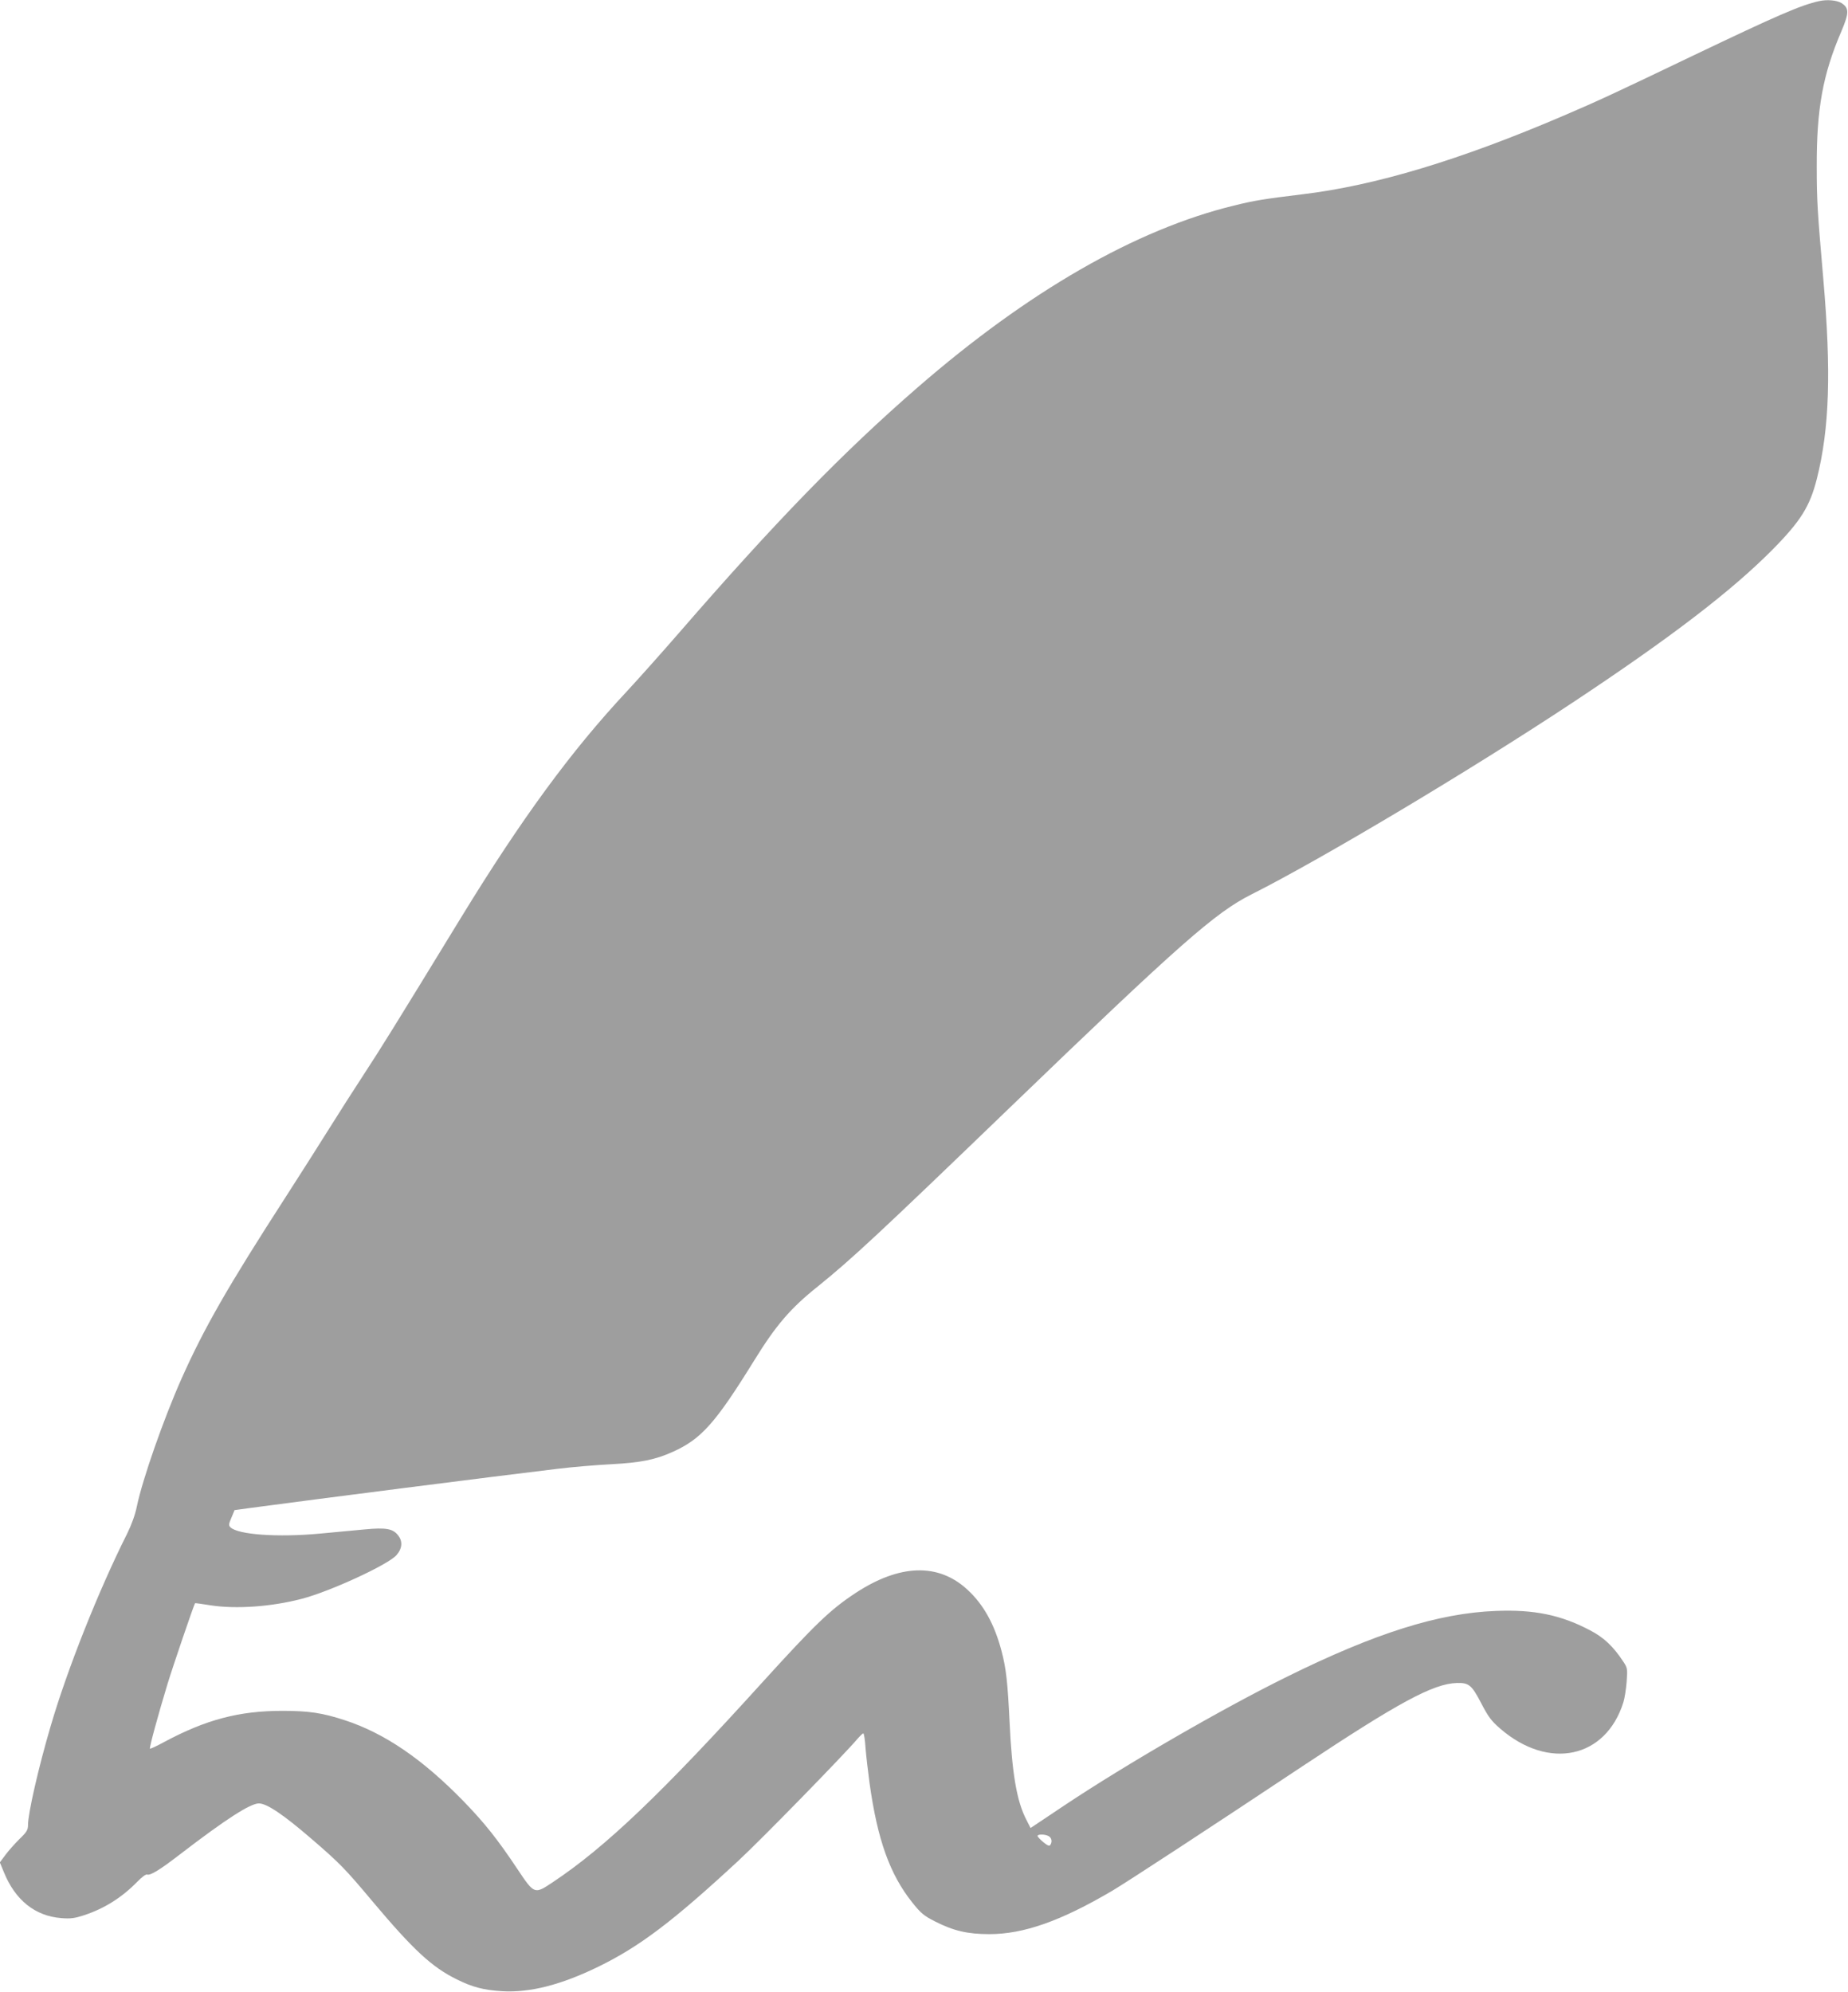 <?xml version="1.0" standalone="no"?>
<!DOCTYPE svg PUBLIC "-//W3C//DTD SVG 20010904//EN"
 "http://www.w3.org/TR/2001/REC-SVG-20010904/DTD/svg10.dtd">
<svg version="1.0" xmlns="http://www.w3.org/2000/svg"
 width="1188pt" height="1280pt" viewBox="0 0 1188 1280"
 preserveAspectRatio="xMidYMid meet">
<g transform="translate(0,1280) scale(0.1,-0.1)"
fill="#9e9e9e" stroke="none">
<path d="M11695 12793 c-119 -26 -272 -93 -810 -350 -492 -236 -619 -295 -830
-385 -667 -286 -1214 -451 -1685 -507 -246 -30 -303 -39 -437 -72 -629 -153
-1321 -550 -2033 -1168 -484 -420 -919 -868 -1533 -1576 -119 -137 -272 -308
-339 -380 -355 -380 -675 -816 -1063 -1450 -439 -718 -517 -843 -623 -1005
-63 -96 -165 -256 -227 -355 -62 -99 -187 -296 -278 -437 -372 -576 -525 -843
-670 -1168 -116 -261 -251 -647 -287 -820 -11 -55 -34 -118 -63 -177 -182
-362 -384 -869 -491 -1235 -79 -268 -146 -562 -146 -637 0 -31 -8 -45 -56 -91
-30 -30 -71 -76 -90 -102 l-35 -47 26 -63 c73 -180 201 -282 369 -295 59 -5
86 -1 142 17 135 44 246 114 348 218 27 28 54 48 61 45 21 -8 83 30 215 132
292 224 449 325 504 325 51 0 157 -71 340 -229 178 -153 217 -193 391 -401
261 -310 380 -421 540 -500 102 -51 176 -70 295 -77 177 -10 377 41 615 157
267 130 481 292 902 682 147 136 684 686 768 786 15 17 30 32 35 32 4 0 11
-42 14 -92 4 -51 16 -154 26 -228 51 -364 130 -585 274 -766 57 -71 75 -86
148 -123 118 -60 208 -81 348 -81 221 0 459 84 789 278 95 56 645 416 1221
799 621 412 844 533 996 537 77 2 95 -13 156 -130 46 -88 64 -113 123 -164
312 -269 678 -190 791 170 8 25 17 84 21 132 6 84 5 89 -22 130 -64 97 -125
155 -214 201 -188 99 -360 134 -606 124 -367 -14 -773 -142 -1340 -422 -422
-208 -1038 -565 -1430 -826 l-220 -147 -27 53 c-62 120 -92 295 -108 630 -12
251 -22 342 -51 452 -45 173 -116 301 -219 396 -188 174 -436 166 -722 -22
-162 -107 -259 -201 -591 -566 -652 -720 -1016 -1067 -1353 -1291 -119 -79
-118 -80 -229 86 -126 189 -211 296 -345 434 -264 271 -507 437 -764 521 -144
47 -230 60 -401 60 -278 0 -491 -56 -763 -202 -46 -25 -85 -43 -88 -41 -5 6
51 212 112 413 34 112 169 508 178 522 1 1 46 -5 101 -14 164 -25 389 -9 585
42 181 47 555 219 609 281 37 42 41 89 10 127 -33 43 -78 51 -215 38 -65 -6
-195 -18 -289 -27 -269 -25 -526 -7 -574 41 -12 12 -11 21 7 62 l20 48 94 13
c471 63 1553 201 1978 252 96 12 254 25 350 30 190 10 283 29 396 80 182 82
273 184 520 583 142 230 234 338 412 480 219 177 386 332 1237 1152 1089 1049
1317 1250 1550 1367 453 228 1413 801 2065 1233 630 417 1021 717 1283 981
184 186 242 280 287 458 81 322 93 687 41 1286 -37 427 -42 501 -42 719 -1
372 39 592 158 869 51 120 51 151 0 183 -31 18 -92 23 -142 12z m-4954 -11793
c20 -11 25 -36 11 -57 -6 -9 -18 -4 -45 18 -20 17 -37 35 -37 40 0 12 47 12
71 -1z"/>
</g>
</svg>
